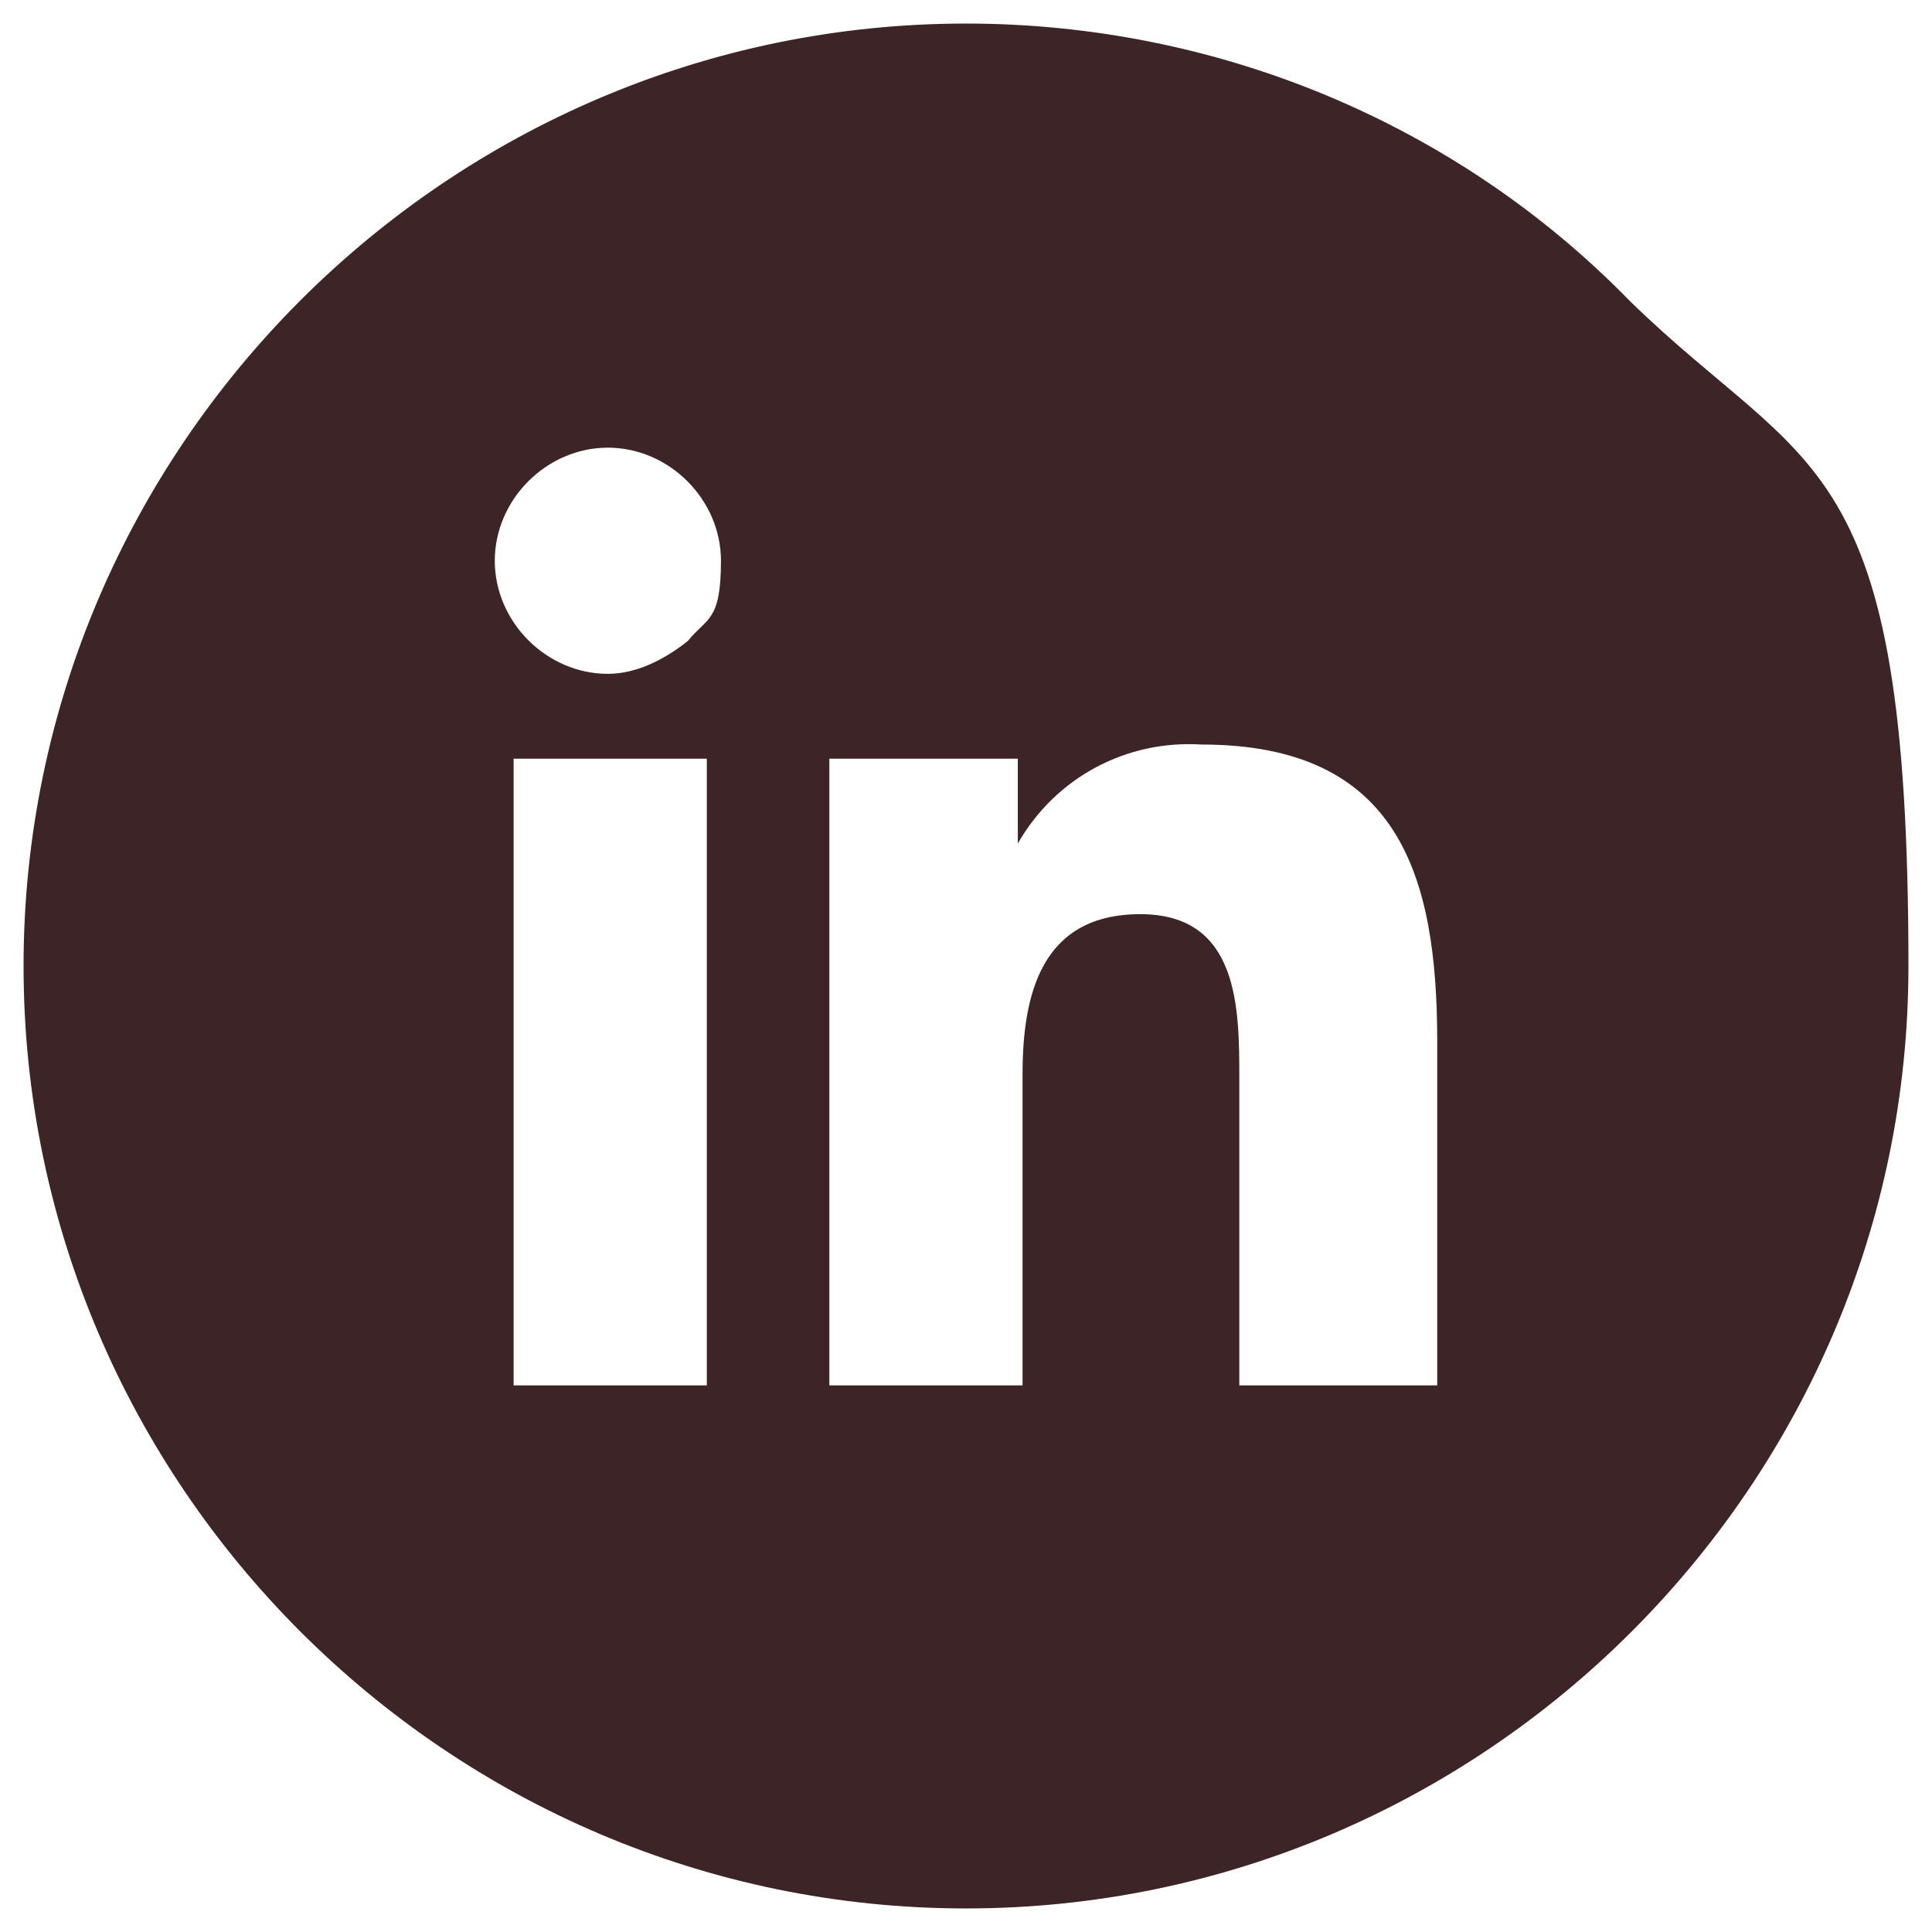 <?xml version="1.0" encoding="UTF-8"?>
<svg xmlns="http://www.w3.org/2000/svg" version="1.1" xmlns:xlink="http://www.w3.org/1999/xlink" viewBox="0 0 41 41">
  <defs>
    <style>
      .cls-1 {
        fill: #3c2427;
      }

      .cls-2 {
        clip-path: url(#clippath-6);
      }

      .cls-3 {
        clip-path: url(#clippath-7);
      }

      .cls-4 {
        clip-path: url(#clippath-4);
      }

      .cls-5 {
        fill: none;
      }

      .cls-6 {
        clip-path: url(#clippath-1);
      }

      .cls-7 {
        clip-path: url(#clippath-5);
      }

      .cls-8 {
        clip-path: url(#clippath-8);
      }

      .cls-9 {
        clip-path: url(#clippath-3);
      }

      .cls-10 {
        display: none;
      }

      .cls-11 {
        clip-path: url(#clippath-2);
      }

      .cls-12 {
        clip-path: url(#clippath);
      }
    </style>
    <clipPath id="clippath">
      <rect class="cls-5" x=".5" y=".5" width="40" height="40"/>
    </clipPath>
    <clipPath id="clippath-1">
      <rect class="cls-5" x=".5" y=".5" width="40" height="40"/>
    </clipPath>
    <clipPath id="clippath-2">
      <rect class="cls-5" x=".5" y=".5" width="40" height="40"/>
    </clipPath>
    <clipPath id="clippath-3">
      <rect class="cls-5" x=".5" y="1" width="40" height="39"/>
    </clipPath>
    <clipPath id="clippath-4">
      <rect class="cls-5" x=".5" y=".5" width="40" height="40"/>
    </clipPath>
    <clipPath id="clippath-5">
      <rect class="cls-5" x=".5" y=".5" width="40" height="40"/>
    </clipPath>
    <clipPath id="clippath-6">
      <rect class="cls-5" x=".5" y=".5" width="40" height="40"/>
    </clipPath>
    <clipPath id="clippath-7">
      <rect class="cls-5" x=".5" y=".5" width="40" height="40"/>
    </clipPath>
    <clipPath id="clippath-8">
      <rect class="cls-5" x=".5" y="1" width="40" height="39"/>
    </clipPath>
  </defs>
  <!-- Generator: Adobe Illustrator 28.7.3, SVG Export Plug-In . SVG Version: 1.2.0 Build 164)  -->
  <g>
    <g id="Layer_1" class="cls-10">
      <g class="cls-12">
        <g class="cls-6">
          <g>
            <path class="cls-1" d="M16.9,24.9c3-1.6,6-3.1,9-4.7-3-1.6-6-3.1-9-4.7v9.3Z"/>
            <path class="cls-1" d="M20.5.5C9.5.5.5,9.5.5,20.5s9,20,20,20,20-9,20-20S31.5.5,20.5.5ZM34.1,27.2c-.3,1.5-1.6,2.6-3.1,2.8-3.5.4-7,.4-10.6.4-3.5,0-7.1,0-10.6-.4-1.5-.2-2.7-1.3-3.1-2.8-.5-2.1-.5-4.5-.5-6.7s0-4.5.5-6.7c.3-1.5,1.6-2.6,3.1-2.8,3.5-.4,7-.4,10.6-.4,3.5,0,7.1,0,10.6.4,1.5.2,2.7,1.3,3.1,2.8.5,2.1.5,4.5.5,6.7s0,4.5-.5,6.7Z"/>
          </g>
        </g>
      </g>
    </g>
    <g id="Layer_3" class="cls-10">
      <g class="cls-11">
        <g class="cls-9">
          <path class="cls-1" d="M20.3,1C9.6,1,.8,9.7.8,20.5s8.7,19.5,19.5,19.5,19.5-8.7,19.5-19.5-2.1-10.1-5.7-13.8C30.5,3,25.5,1,20.3,1ZM28,16.6v.5c0,4.1-2.2,7.9-5.8,9.9-3.6,2-8,1.8-11.5-.4.3,0,.6,0,1,0,1.8,0,3.5-.6,4.9-1.7-1.7,0-3.2-1.1-3.7-2.7.2,0,.5,0,.7,0,.4,0,.7,0,1-.1-1.9-.4-3.2-2-3.2-3.9h0c.5.3,1.2.4,1.8.4-1.7-1.2-2.3-3.5-1.2-5.3,2,2.5,5,4,8.1,4.1-.3-1.2,0-2.4.7-3.4.8-1,1.9-1.5,3.1-1.5,1.1,0,2.1.4,2.9,1.2.9-.2,1.7-.5,2.5-1-.3.9-.9,1.7-1.7,2.2.8,0,1.5-.3,2.3-.6-.5.8-1.2,1.5-2,2.1h0Z"/>
        </g>
      </g>
    </g>
    <g id="Layer_4">
      <g class="cls-4">
        <g class="cls-7">
          <g class="cls-2">
            <path class="cls-1" d="M20.5.5c-11,0-20,9-20,20s9,20,20,20,20-9,20-20-2.1-10.4-5.9-14.1C30.9,2.6,25.8.5,20.5.5ZM15,29.4h-4.1v-13.3h4.1v13.3ZM12.9,14.3c-1.3,0-2.4-1.1-2.4-2.4s1.1-2.4,2.4-2.4,2.4,1.1,2.4,2.4-.3,1.2-.7,1.7c-.5.4-1.1.7-1.7.7h0ZM30.5,29.4h-4.2v-6.5c0-1.5,0-3.5-2.1-3.5s-2.5,1.7-2.5,3.4v6.6h-4.1v-13.3h4v1.8h0c.8-1.4,2.3-2.2,3.9-2.1,4.2,0,5,2.8,5,6.3v7.3Z"/>
          </g>
        </g>
      </g>
    </g>
    <g id="Layer_2" class="cls-10">
      <g class="cls-3">
        <g class="cls-8">
          <path class="cls-1" d="M20.7,1C9.9,1,1.2,9.7,1.2,20.5s8.7,19.5,19.5,19.5,19.5-8.7,19.5-19.5-2.1-10.1-5.7-13.8C30.8,3,25.8,1,20.7,1ZM25.9,14.2c0,.1,0,.2-.1.3,0,0-.2.1-.3.1h-1.7c-1.2,0-1.4.5-1.4,1.3v1.9h2.9c.1,0,.2,0,.3.1,0,0,.1.2.1.3v3.2c0,.1,0,.2-.1.3s-.2.1-.3.1h-2.9v8c0,.2-.2.4-.4.4h-3.3c-.1,0-.2,0-.3-.1,0,0-.1-.2-.1-.3v-8h-2.5c-.2,0-.4-.2-.4-.4v-3.2c0-.1,0-.2.1-.3,0,0,.2-.1.3-.1h2.5v-2.2c-.1-1.3.3-2.5,1.2-3.4.9-.9,2.1-1.4,3.4-1.3h2.5c.1,0,.2,0,.3.1,0,0,.1.2.1.3v2.9Z"/>
        </g>
      </g>
    </g>
  </g>
</svg>